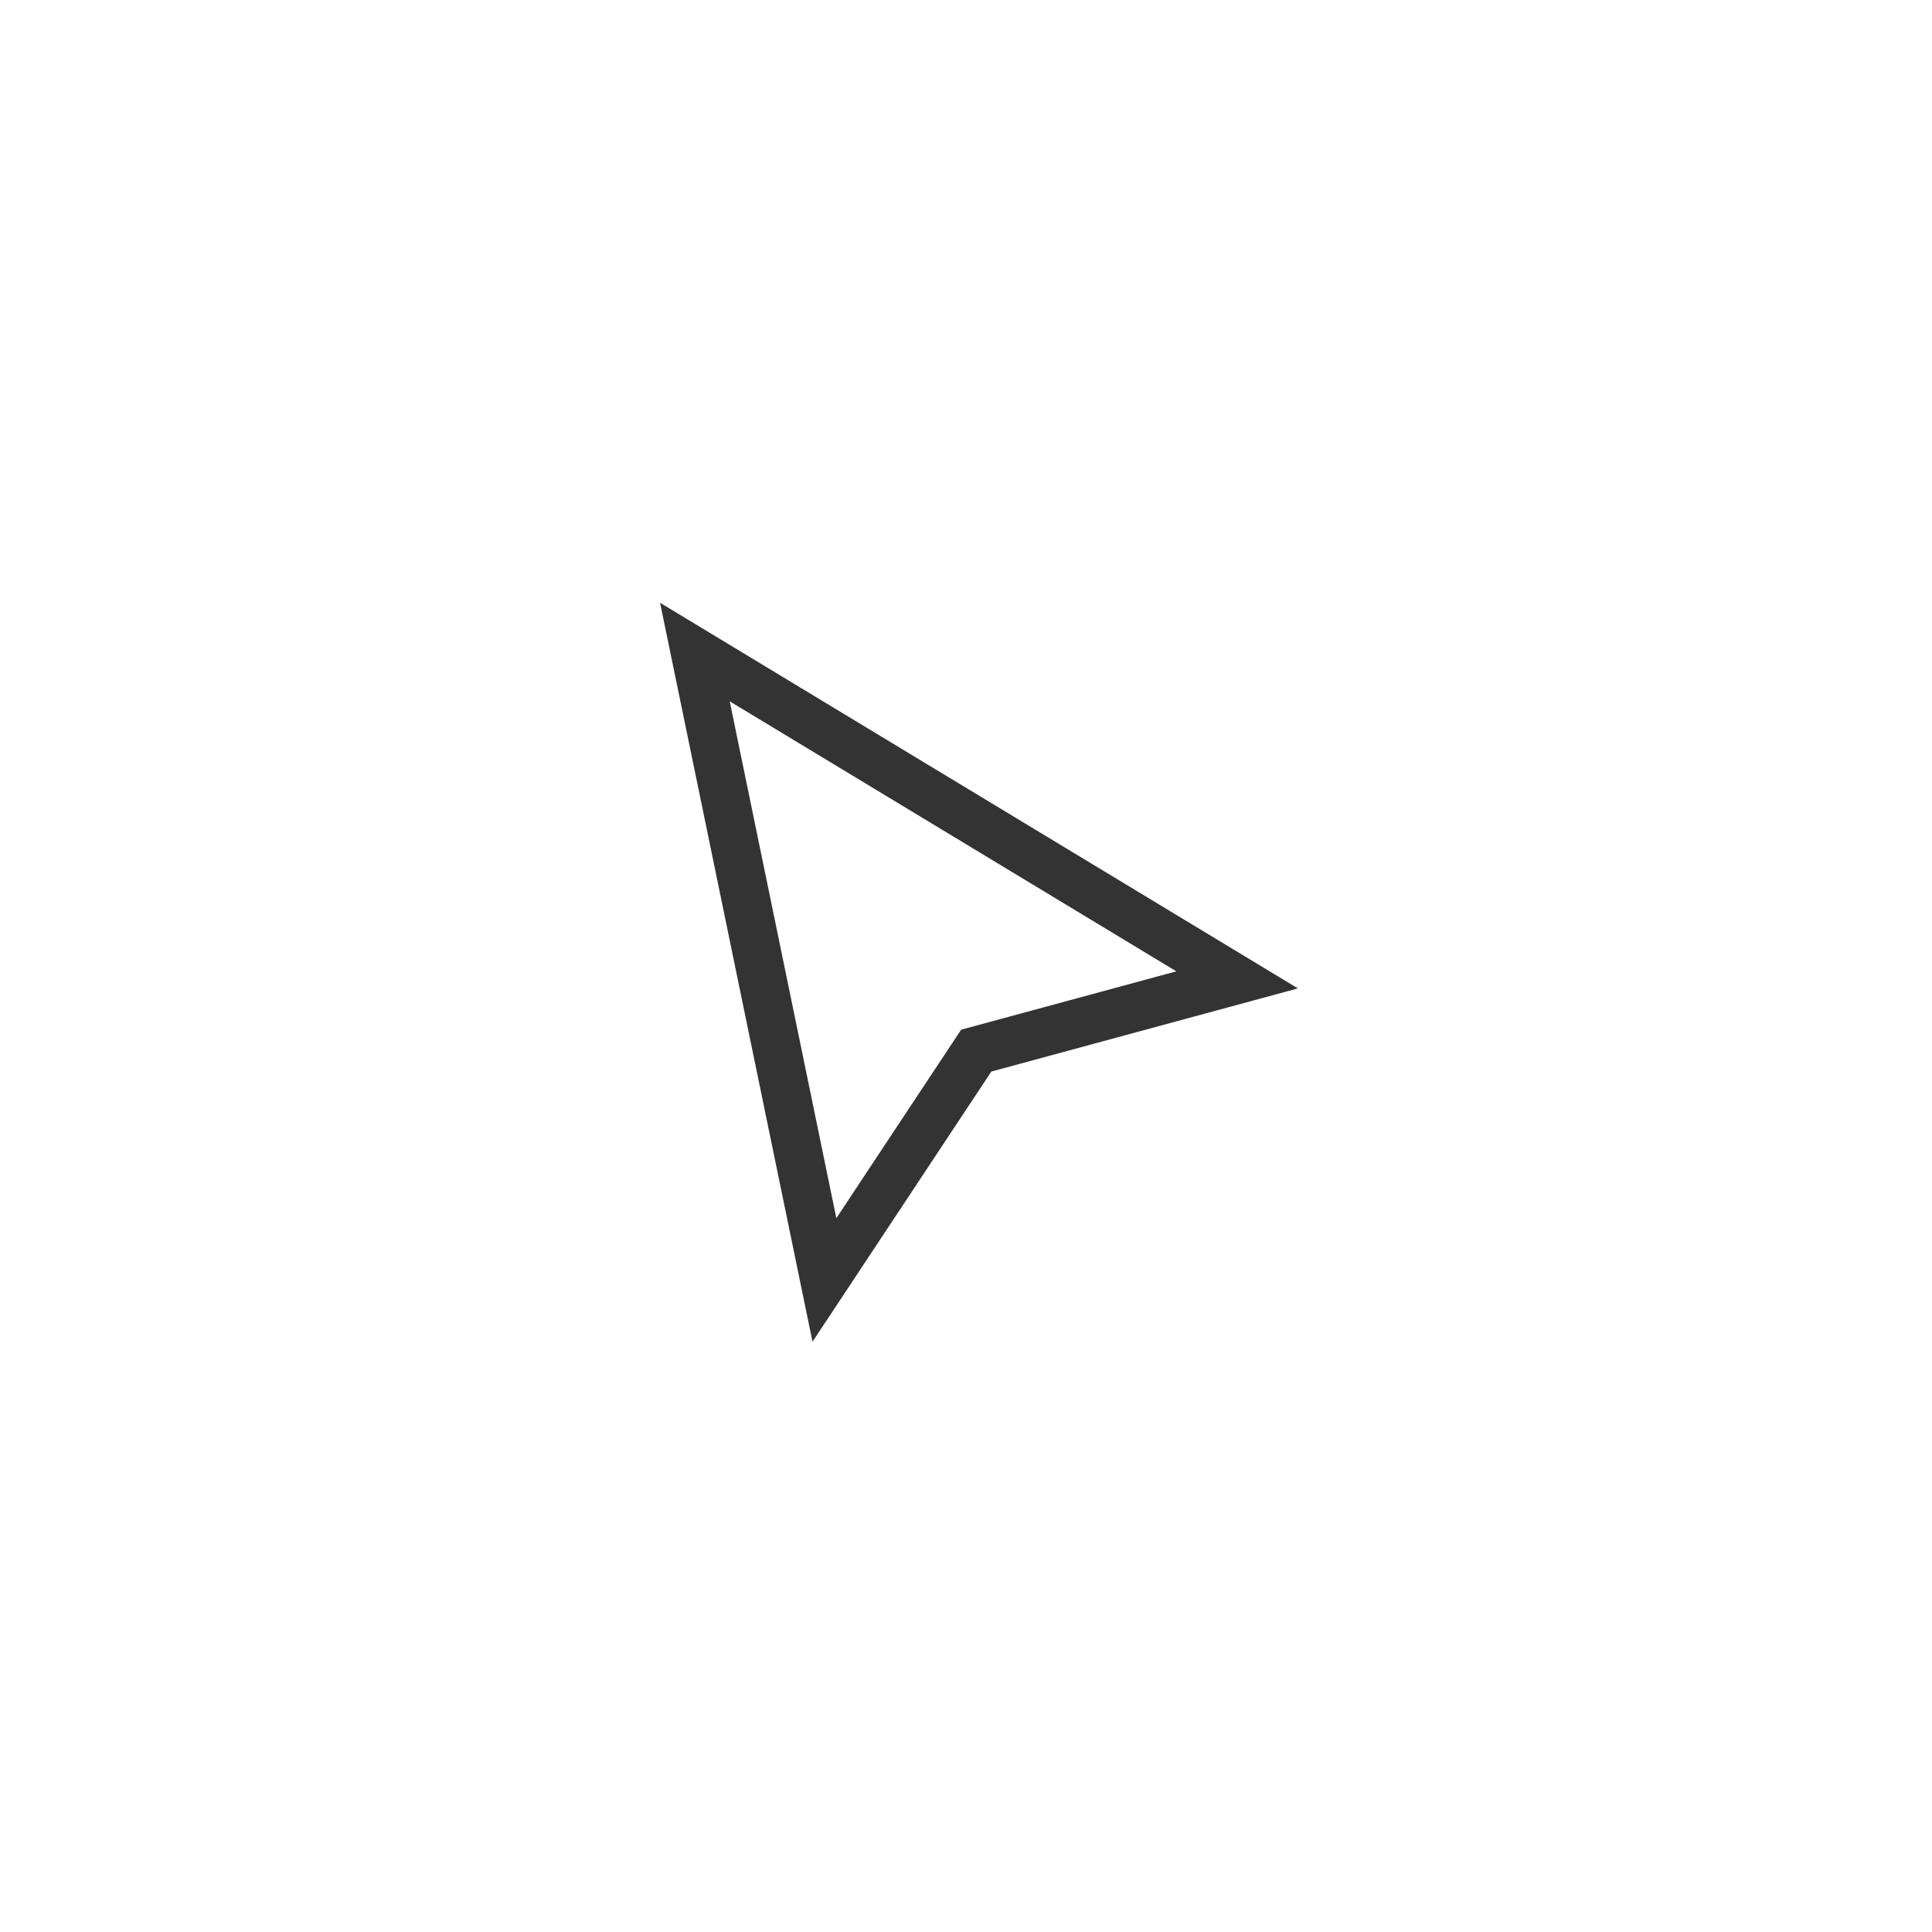 <svg width="40" height="40" viewBox="0 0 40 40" fill="none" xmlns="http://www.w3.org/2000/svg">
<path d="M17.069 26.5L14.387 13.5L25.613 20.287L20.212 21.752L17.069 26.5Z" stroke="black" stroke-opacity="0.8" stroke-linecap="square"/>
</svg>
